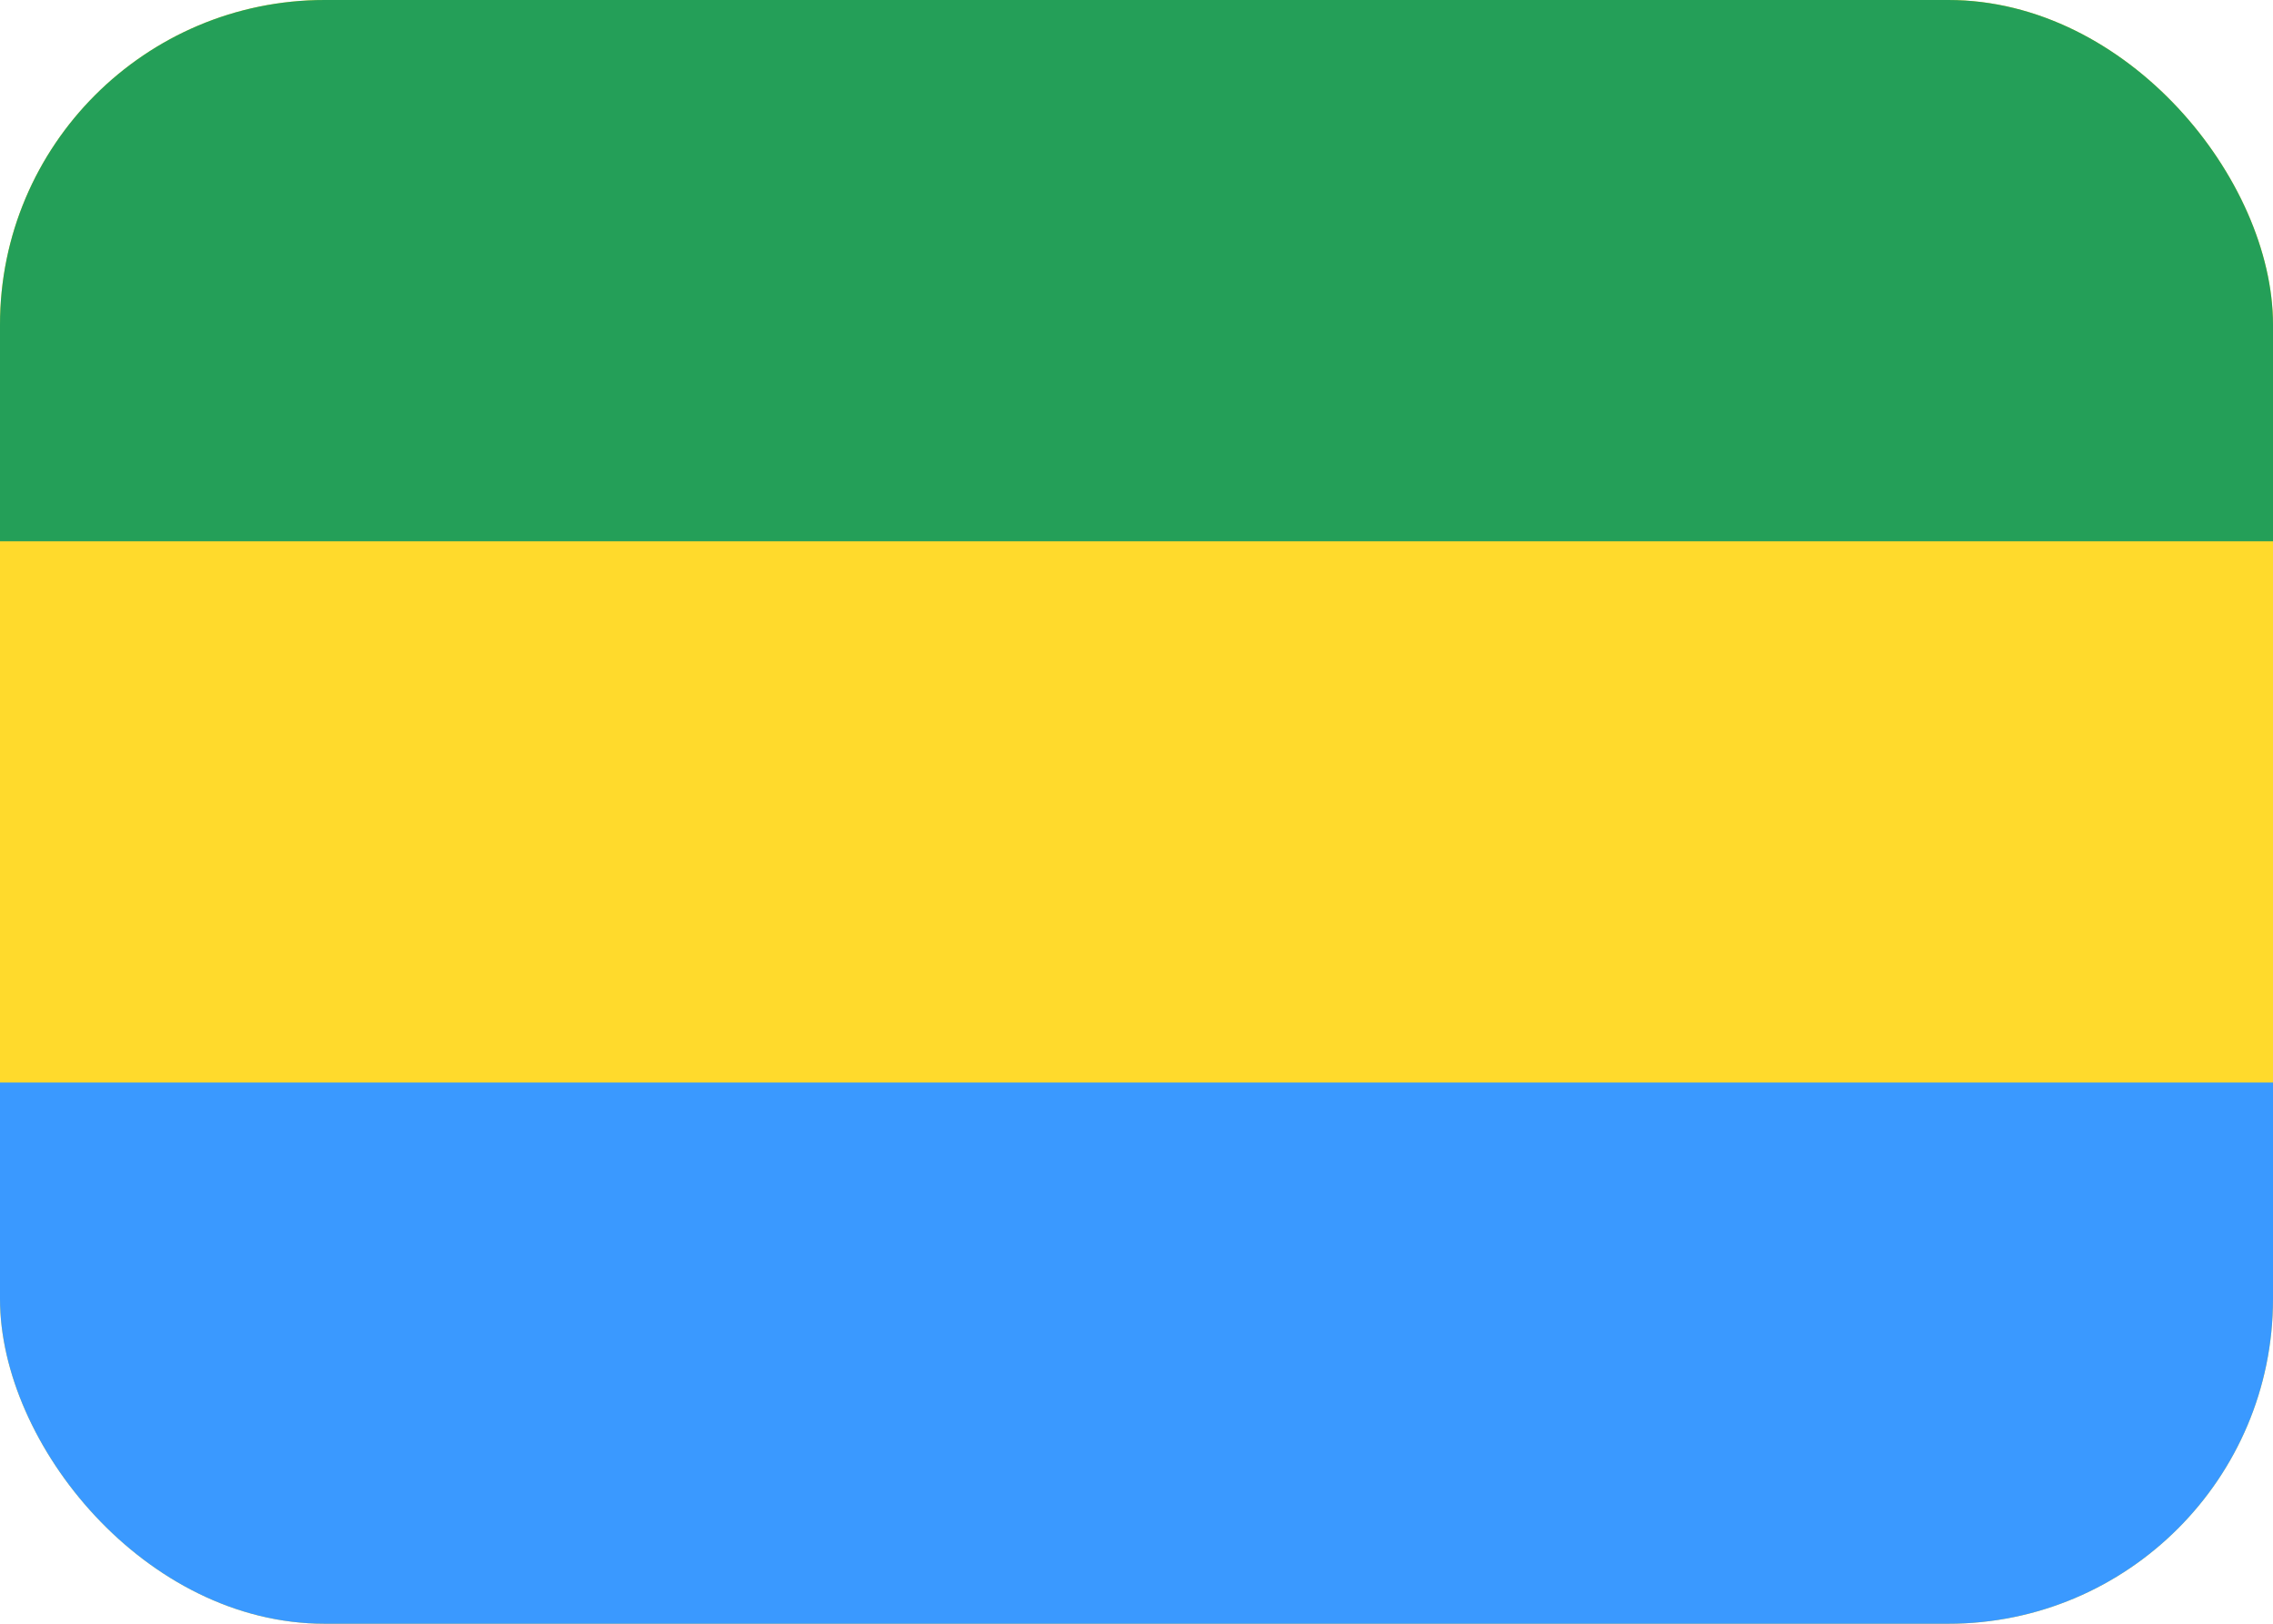 <svg width="21" height="15" viewBox="0 0 21 15" fill="none" xmlns="http://www.w3.org/2000/svg">
<g clip-path="url(#clip0_37_6813)">
<rect width="21" height="15" rx="3" fill="#FFDA2C"/>
<path fill-rule="evenodd" clip-rule="evenodd" d="M0 10H21V15H0V10Z" fill="#3A99FF"/>
<path fill-rule="evenodd" clip-rule="evenodd" d="M0 0H21V5H0V0Z" fill="#249F58"/>
</g>
<defs>
<clipPath id="clip0_37_6813">
<rect width="21" height="15" rx="3" fill="white"/>
</clipPath>
</defs>
</svg>
